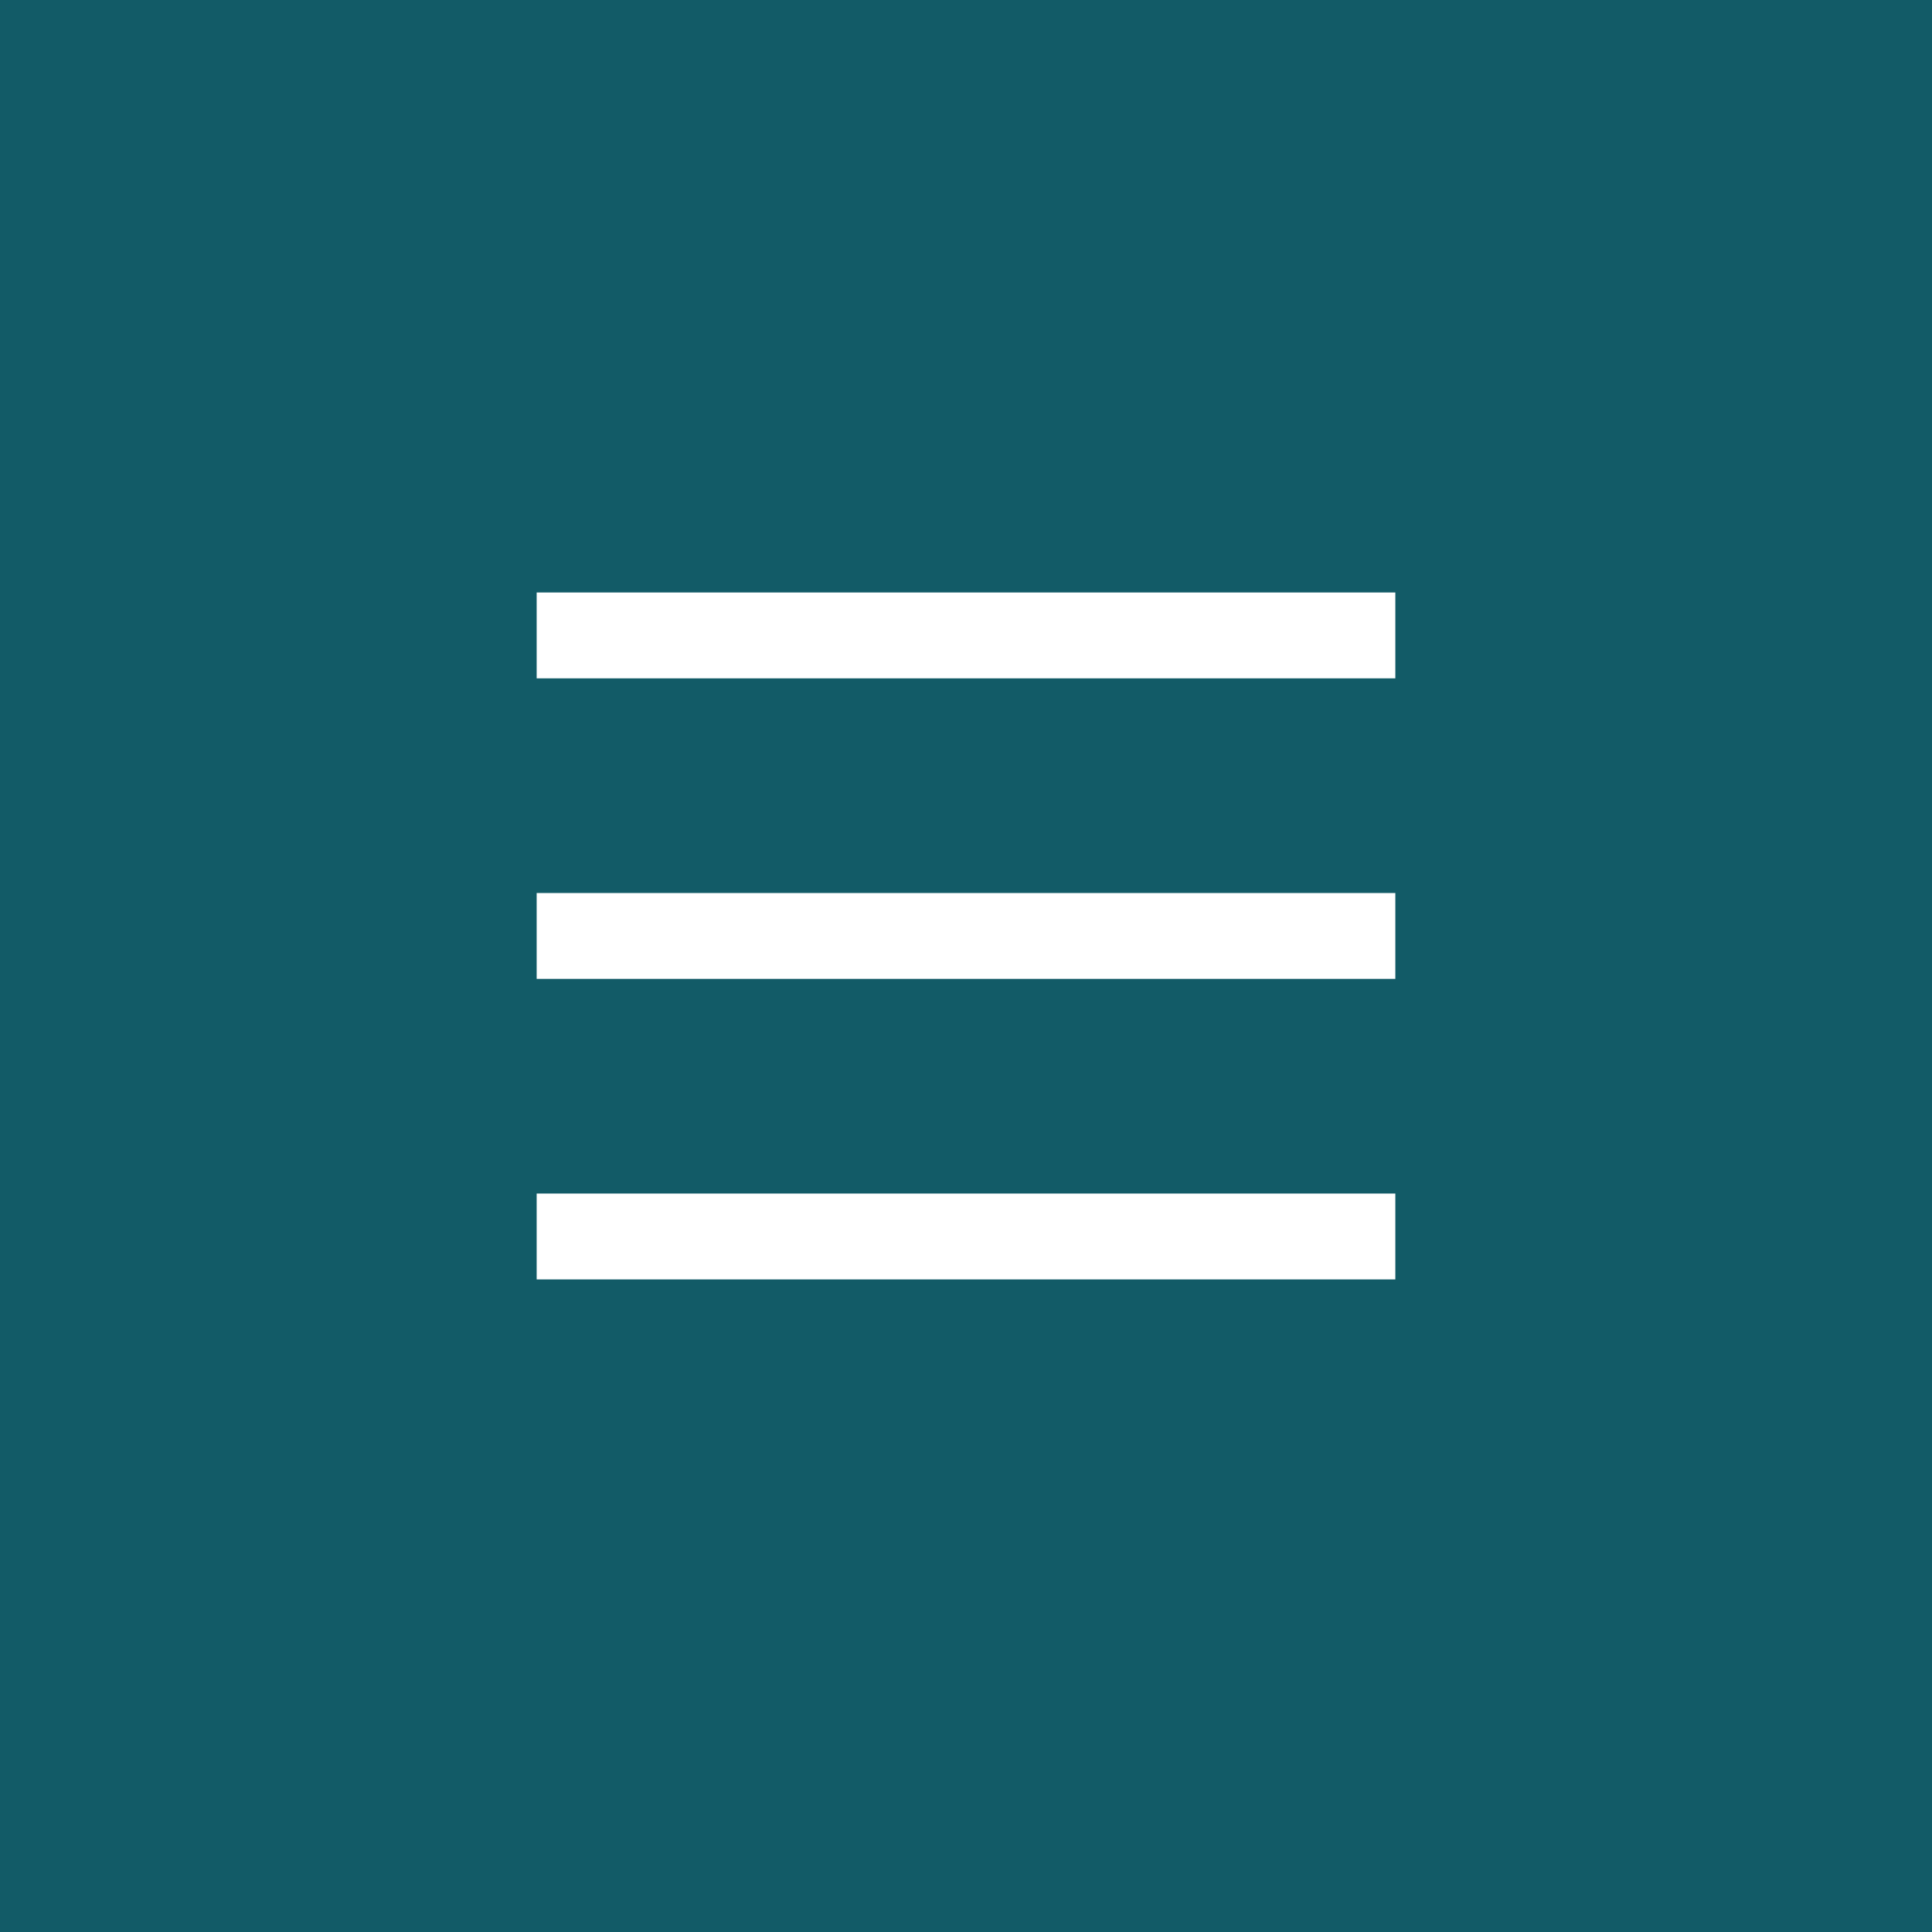<?xml version="1.0" encoding="utf-8"?>
<!-- Generator: Adobe Illustrator 17.1.0, SVG Export Plug-In . SVG Version: 6.00 Build 0)  -->
<!DOCTYPE svg PUBLIC "-//W3C//DTD SVG 1.1//EN" "http://www.w3.org/Graphics/SVG/1.1/DTD/svg11.dtd">
<svg version="1.1" id="Livello_1" xmlns="http://www.w3.org/2000/svg" xmlns:xlink="http://www.w3.org/1999/xlink" x="0px" y="0px"
	 viewBox="0 0 45 45" enable-background="new 0 0 45 45" xml:space="preserve">
<rect fill="#125B67" width="45" height="45"/>
<line fill="none" stroke="#FFFFFF" stroke-width="2" x1="12.5" y1="14.8" x2="32.5" y2="14.8"/>
<line fill="none" stroke="#FFFFFF" stroke-width="2" x1="12.5" y1="21.8" x2="32.5" y2="21.8"/>
<line fill="none" stroke="#FFFFFF" stroke-width="2" x1="12.5" y1="28.8" x2="32.5" y2="28.8"/>
</svg>
